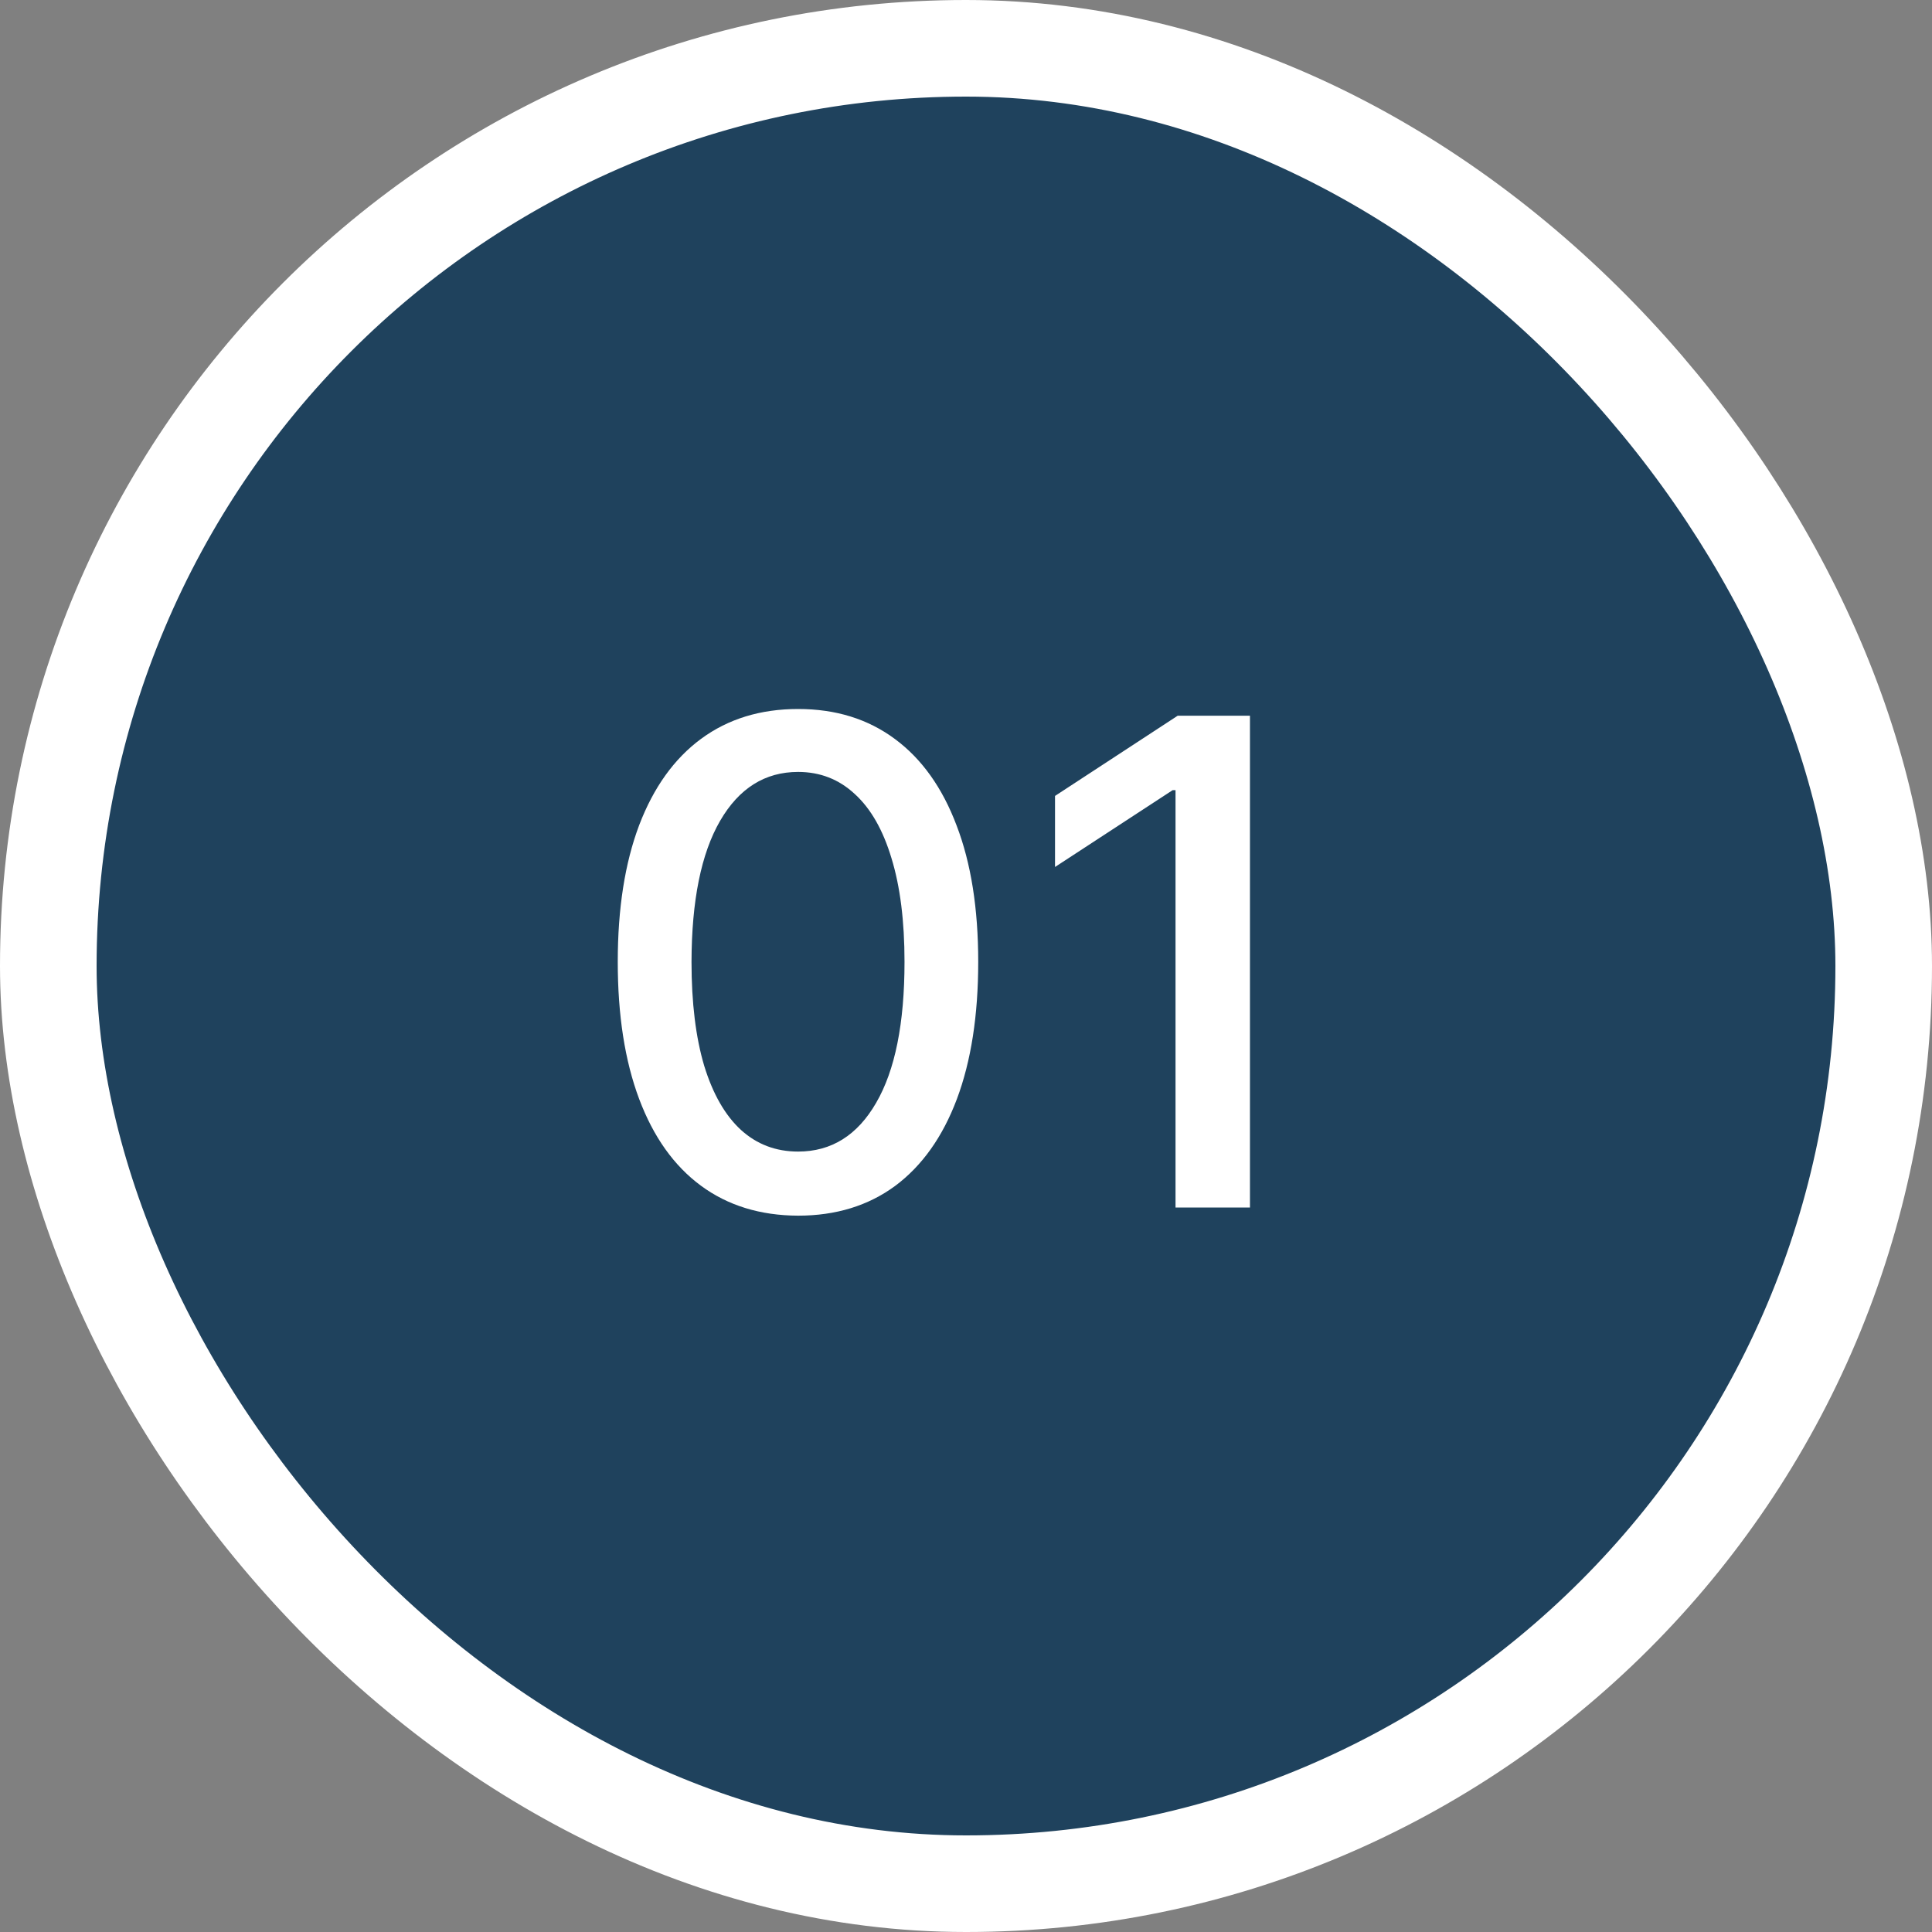 <svg width="40" height="40" viewBox="0 0 40 40" fill="none" xmlns="http://www.w3.org/2000/svg">
<rect x="0" y="0" width="40" height="40" fill="#808080" stroke="none"/>
<rect x="1" y="1" width="38" height="38" rx="19" fill="#1F425D"/>
<path d="M16.524 25.169C15.739 25.166 15.068 24.959 14.511 24.548C13.954 24.137 13.528 23.538 13.233 22.753C12.938 21.967 12.79 21.021 12.79 19.914C12.79 18.81 12.938 17.867 13.233 17.085C13.531 16.303 13.959 15.706 14.516 15.296C15.076 14.884 15.745 14.679 16.524 14.679C17.303 14.679 17.971 14.886 18.528 15.3C19.084 15.711 19.51 16.308 19.805 17.09C20.104 17.869 20.253 18.81 20.253 19.914C20.253 21.024 20.105 21.972 19.81 22.758C19.515 23.54 19.09 24.138 18.533 24.553C17.976 24.963 17.306 25.169 16.524 25.169ZM16.524 23.842C17.213 23.842 17.752 23.505 18.14 22.832C18.531 22.16 18.727 21.187 18.727 19.914C18.727 19.069 18.637 18.355 18.458 17.771C18.282 17.185 18.029 16.741 17.697 16.439C17.369 16.134 16.978 15.982 16.524 15.982C15.838 15.982 15.3 16.32 14.908 16.996C14.517 17.672 14.32 18.645 14.317 19.914C14.317 20.762 14.405 21.48 14.58 22.067C14.759 22.65 15.013 23.093 15.341 23.394C15.669 23.692 16.063 23.842 16.524 23.842ZM25.879 14.818V25H24.338V16.359H24.279L21.843 17.95V16.479L24.383 14.818H25.879Z" fill="white"/>
<rect x="1" y="1" width="38" height="38" rx="19" stroke="white" stroke-width="2"/>
</svg>
